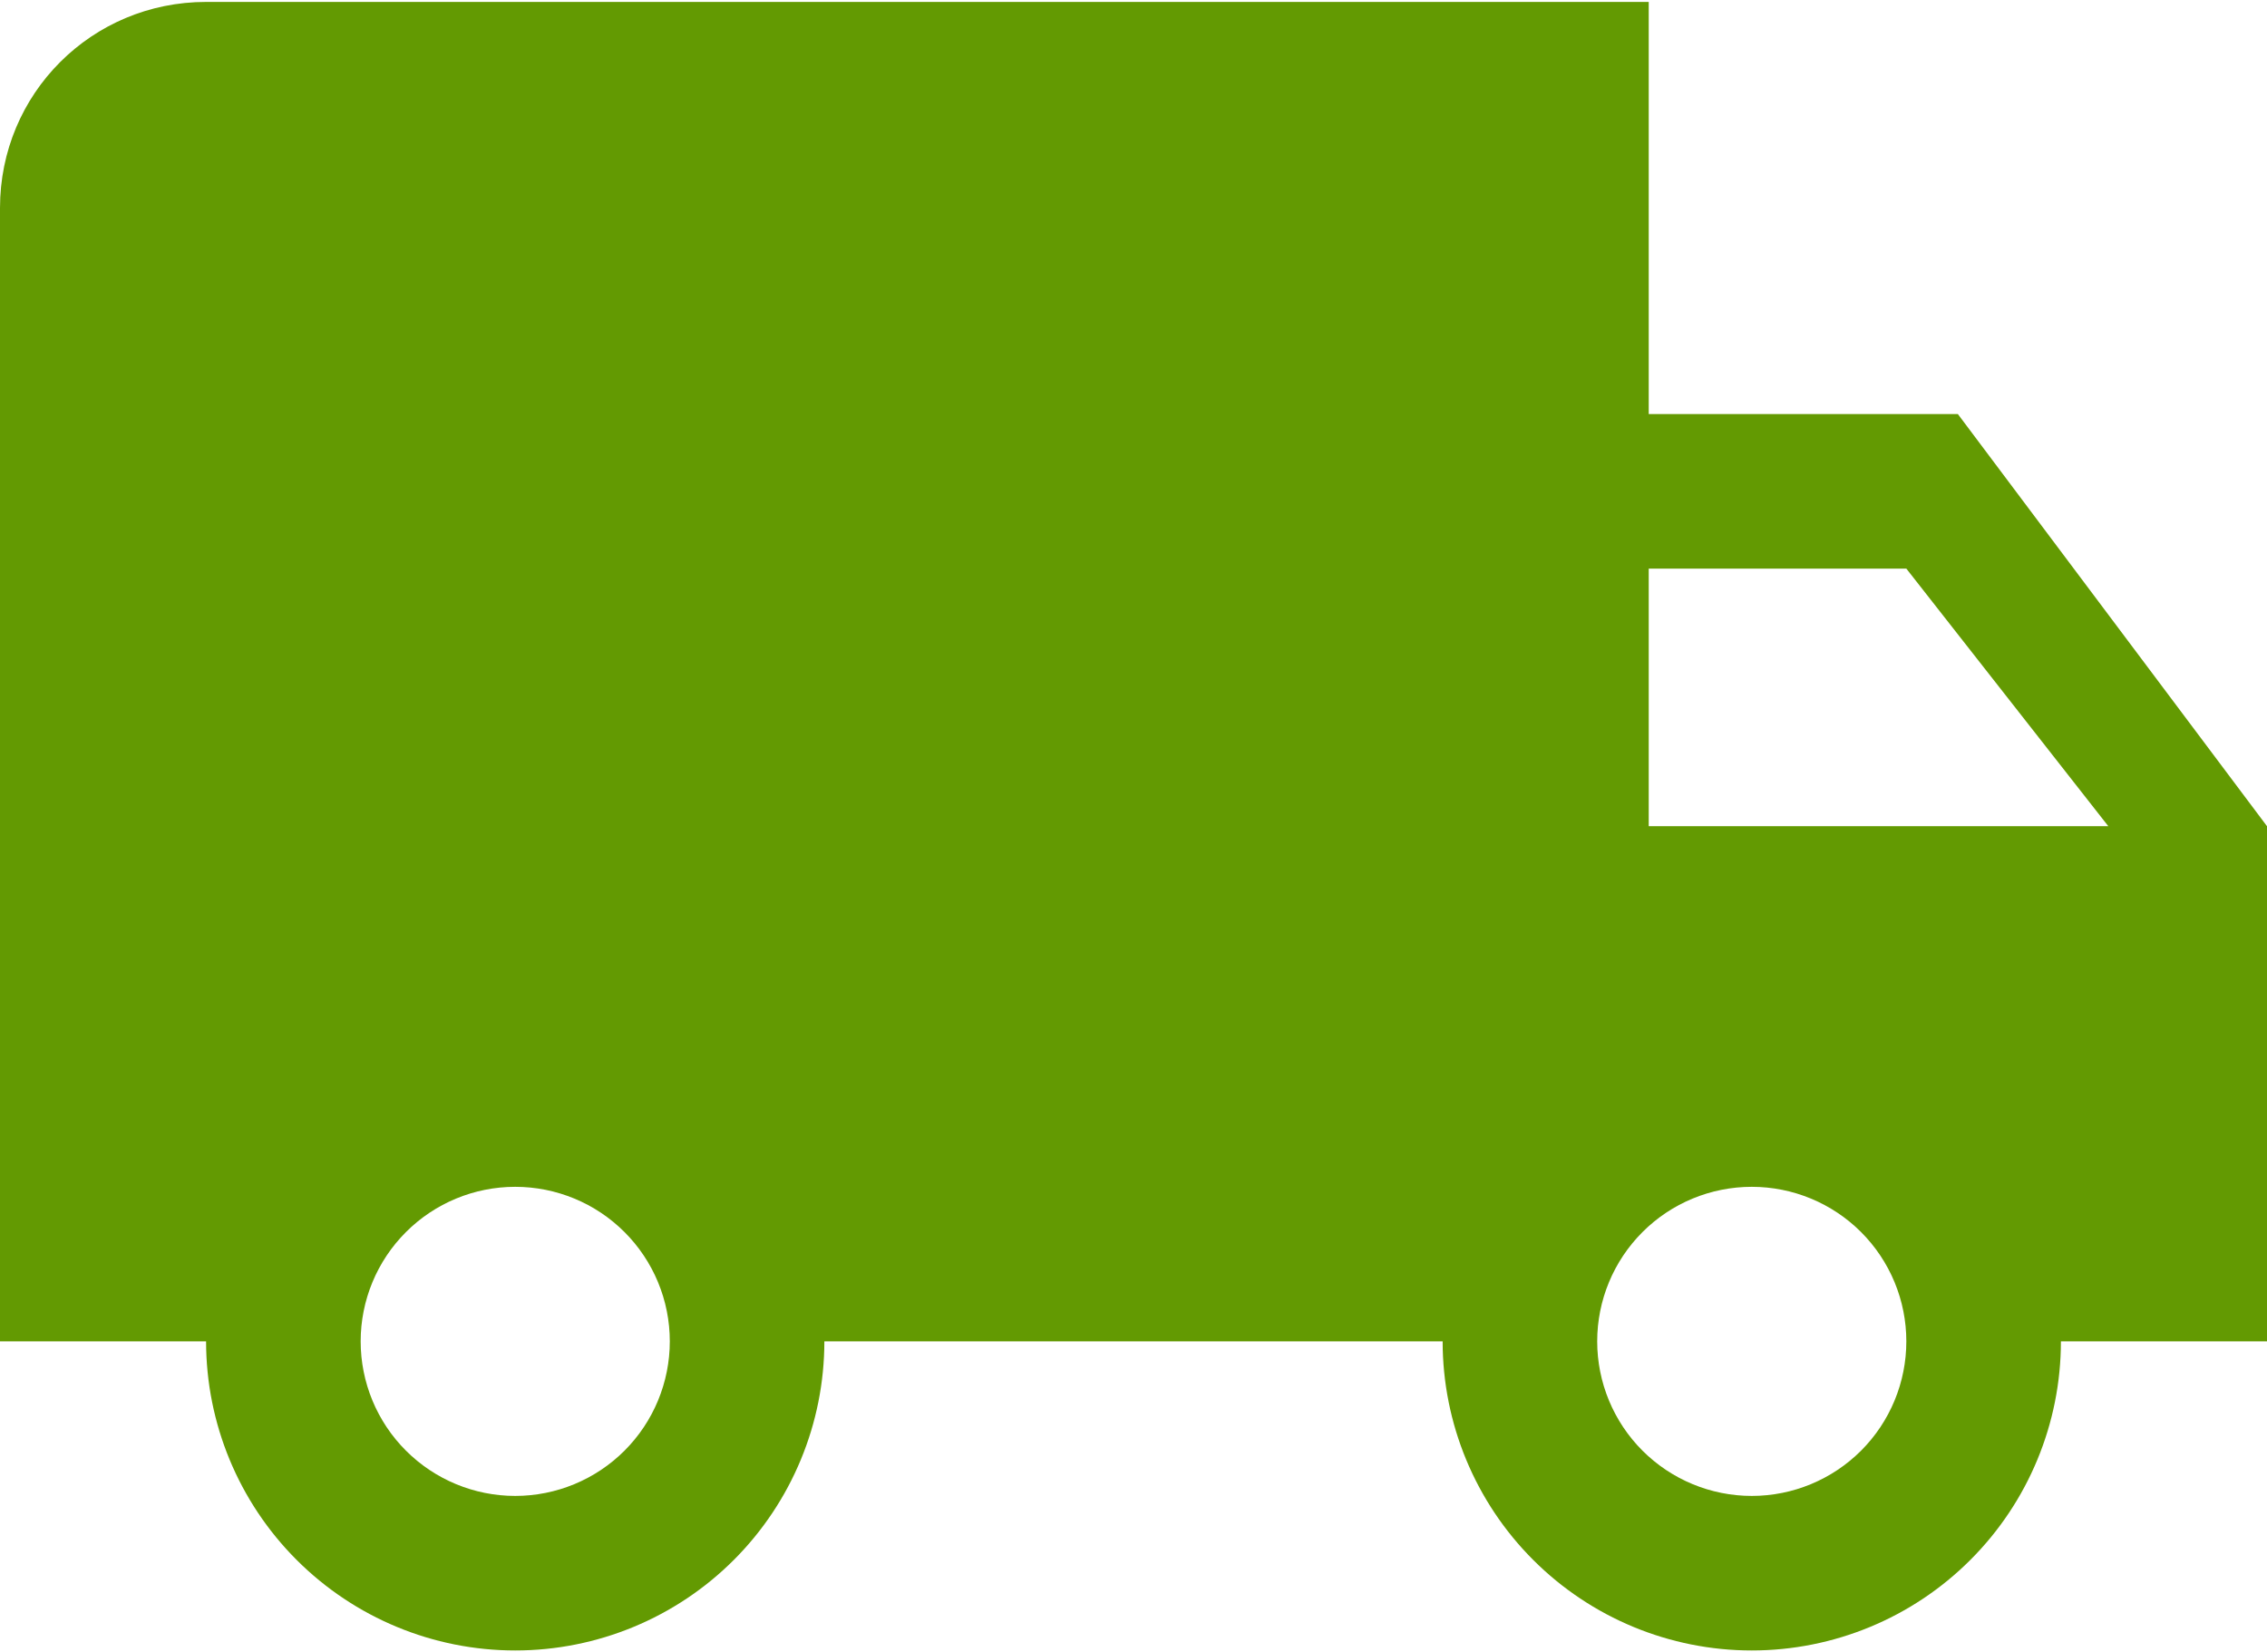 <svg width="107" height="78" viewBox="0 0 107 78" fill="none" xmlns="http://www.w3.org/2000/svg">
<path d="M82.682 70.614C80.747 70.614 78.891 69.845 77.523 68.477C76.155 67.109 75.386 65.253 75.386 63.318C75.386 61.383 76.155 59.528 77.523 58.16C78.891 56.791 80.747 56.023 82.682 56.023C84.617 56.023 86.472 56.791 87.841 58.16C89.209 59.528 89.977 61.383 89.977 63.318C89.977 65.253 89.209 67.109 87.841 68.477C86.472 69.845 84.617 70.614 82.682 70.614ZM89.977 26.841L99.51 39H77.818V26.841M24.318 70.614C22.383 70.614 20.528 69.845 19.16 68.477C17.791 67.109 17.023 65.253 17.023 63.318C17.023 61.383 17.791 59.528 19.16 58.16C20.528 56.791 22.383 56.023 24.318 56.023C26.253 56.023 28.109 56.791 29.477 58.16C30.845 59.528 31.614 61.383 31.614 63.318C31.614 65.253 30.845 67.109 29.477 68.477C28.109 69.845 26.253 70.614 24.318 70.614ZM92.409 19.546H77.818V0.091H9.727C4.329 0.091 0 4.42 0 9.818V63.318H9.727C9.727 67.188 11.264 70.899 14.001 73.635C16.737 76.372 20.448 77.909 24.318 77.909C28.188 77.909 31.899 76.372 34.636 73.635C37.372 70.899 38.909 67.188 38.909 63.318H68.091C68.091 67.188 69.628 70.899 72.365 73.635C75.101 76.372 78.812 77.909 82.682 77.909C86.552 77.909 90.263 76.372 92.999 73.635C95.736 70.899 97.273 67.188 97.273 63.318H107V39L92.409 19.546Z" fill="#639A02"/>
</svg>
